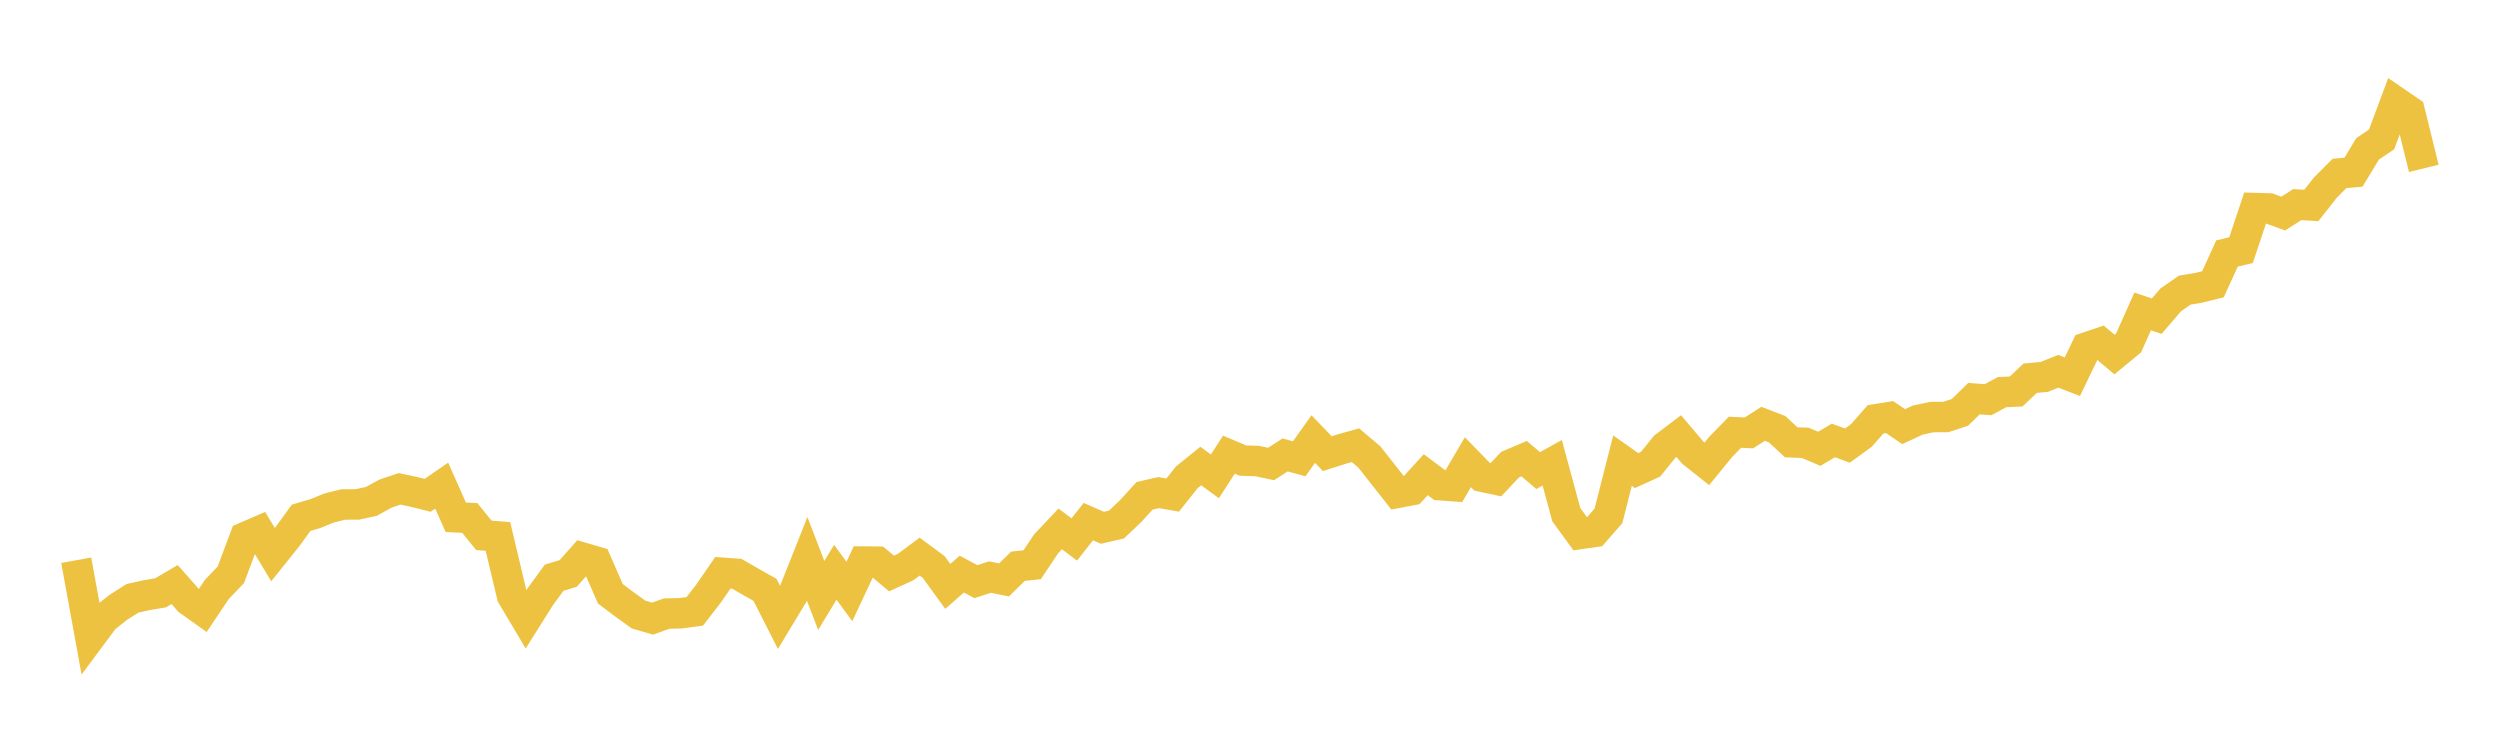 <svg width="164" height="48" xmlns="http://www.w3.org/2000/svg" xmlns:xlink="http://www.w3.org/1999/xlink"><path fill="none" stroke="rgb(237,194,64)" stroke-width="2" d="M5,36.751L5.922,41.808L6.844,40.567L7.766,39.838L8.689,39.252L9.611,39.044L10.533,38.889L11.455,38.346L12.377,39.392L13.299,40.049L14.222,38.671L15.144,37.705L16.066,35.246L16.988,34.848L17.91,36.386L18.832,35.237L19.754,33.966L20.677,33.695L21.599,33.321L22.521,33.094L23.443,33.09L24.365,32.891L25.287,32.381L26.21,32.069L27.132,32.263L28.054,32.493L28.976,31.856L29.898,33.934L30.82,33.979L31.743,35.119L32.665,35.189L33.587,39.074L34.509,40.626L35.431,39.161L36.353,37.897L37.275,37.619L38.198,36.576L39.12,36.847L40.042,38.955L40.964,39.646L41.886,40.313L42.808,40.581L43.731,40.253L44.653,40.23L45.575,40.107L46.497,38.916L47.419,37.576L48.341,37.643L49.263,38.174L50.186,38.696L51.108,40.512L52.03,38.983L52.952,36.663L53.874,39.062L54.796,37.541L55.719,38.801L56.641,36.838L57.563,36.848L58.485,37.621L59.407,37.2L60.329,36.514L61.251,37.196L62.174,38.468L63.096,37.662L64.018,38.157L64.94,37.856L65.862,38.042L66.784,37.143L67.707,37.05L68.629,35.672L69.551,34.696L70.473,35.39L71.395,34.218L72.317,34.623L73.24,34.412L74.162,33.536L75.084,32.525L76.006,32.315L76.928,32.477L77.85,31.316L78.772,30.57L79.695,31.25L80.617,29.826L81.539,30.215L82.461,30.242L83.383,30.437L84.305,29.843L85.228,30.095L86.15,28.802L87.072,29.76L87.994,29.465L88.916,29.206L89.838,29.985L90.76,31.158L91.683,32.329L92.605,32.155L93.527,31.141L94.449,31.827L95.371,31.894L96.293,30.321L97.216,31.27L98.138,31.465L99.06,30.481L99.982,30.087L100.904,30.87L101.826,30.358L102.749,33.763L103.671,35.027L104.593,34.895L105.515,33.839L106.437,30.218L107.359,30.87L108.281,30.45L109.204,29.305L110.126,28.607L111.048,29.697L111.97,30.429L112.892,29.301L113.814,28.355L114.737,28.397L115.659,27.802L116.581,28.158L117.503,29.016L118.425,29.05L119.347,29.442L120.269,28.893L121.192,29.231L122.114,28.561L123.036,27.507L123.958,27.361L124.88,27.988L125.802,27.557L126.725,27.36L127.647,27.355L128.569,27.053L129.491,26.154L130.413,26.221L131.335,25.723L132.257,25.683L133.18,24.81L134.102,24.727L135.024,24.355L135.946,24.713L136.868,22.797L137.79,22.484L138.713,23.257L139.635,22.497L140.557,20.431L141.479,20.742L142.401,19.671L143.323,19.031L144.246,18.878L145.168,18.65L146.09,16.629L147.012,16.411L147.934,13.65L148.856,13.675L149.778,14.011L150.701,13.422L151.623,13.478L152.545,12.306L153.467,11.38L154.389,11.295L155.311,9.769L156.234,9.142L157.156,6.669L158.078,7.301L159,11.045"></path></svg>